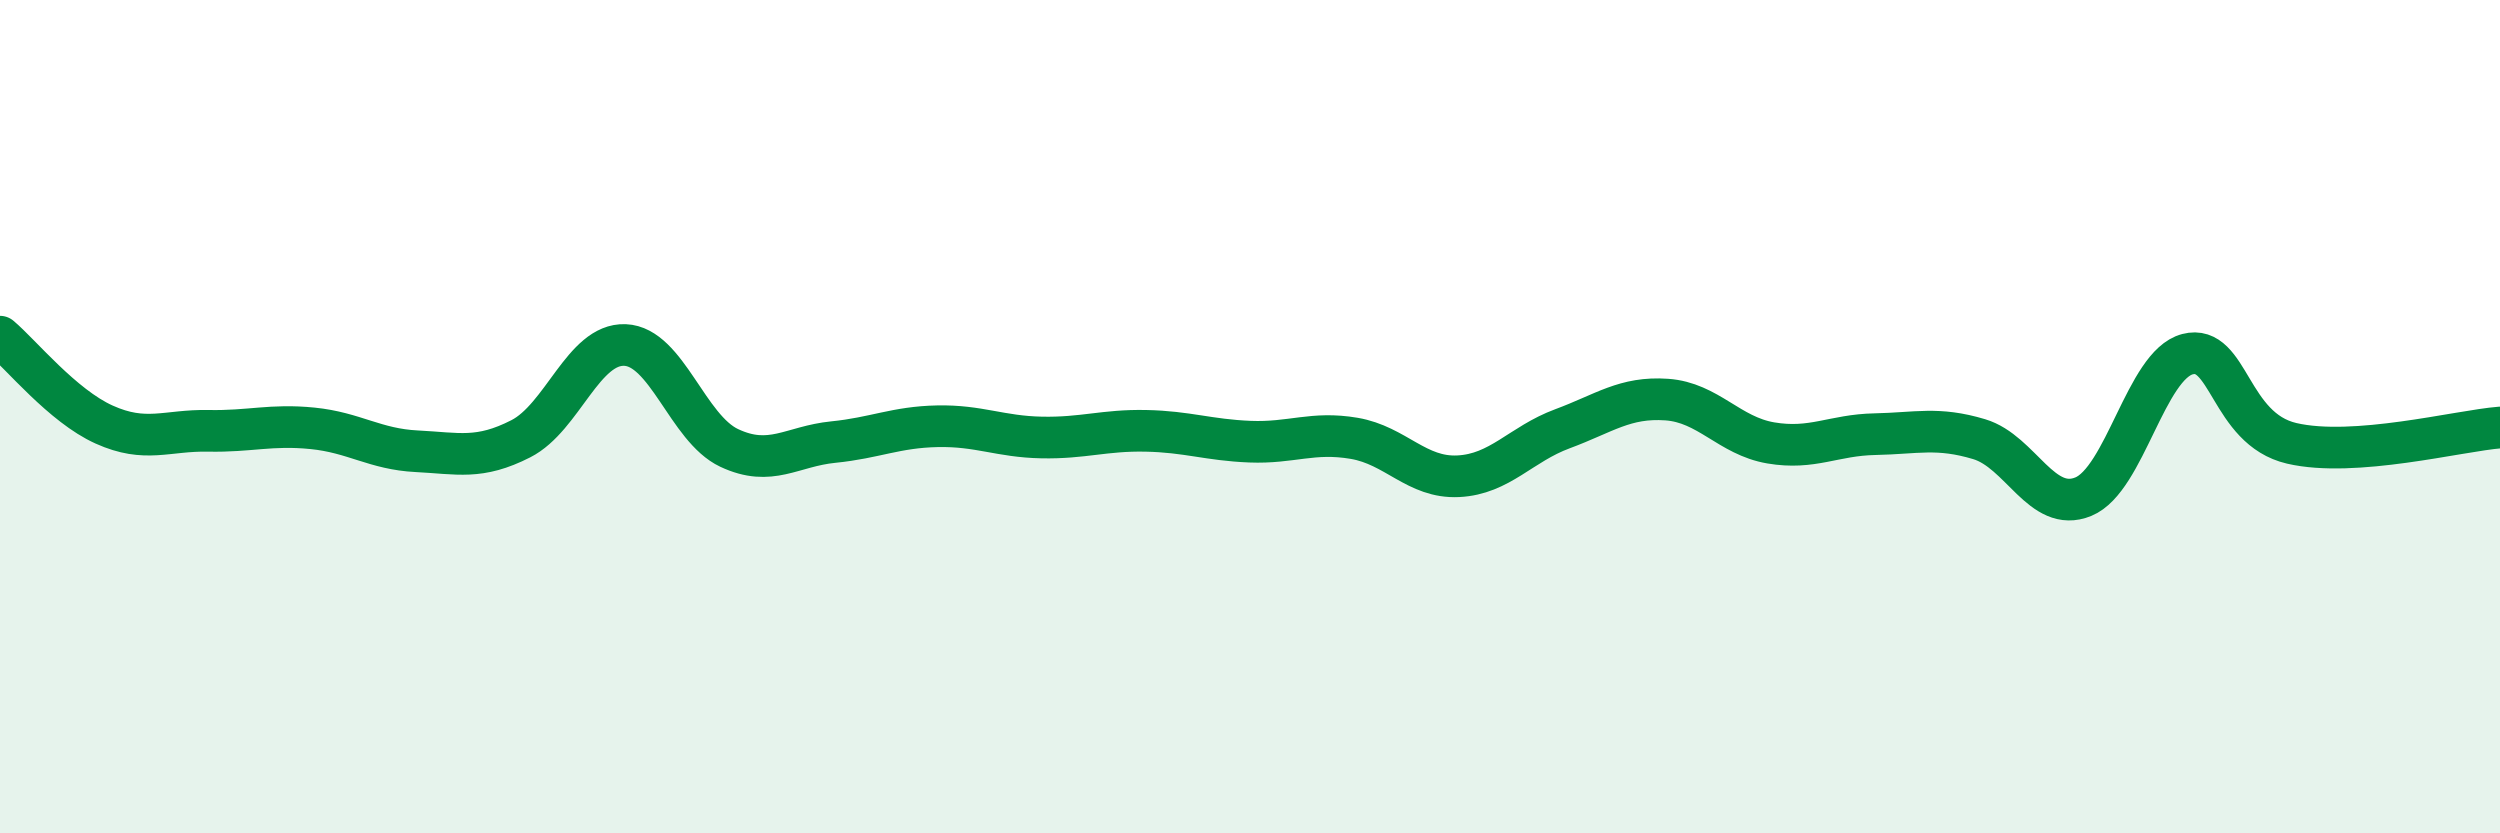 
    <svg width="60" height="20" viewBox="0 0 60 20" xmlns="http://www.w3.org/2000/svg">
      <path
        d="M 0,8.08 C 0.5,8.5 1.5,9.74 2.5,10.19 C 3.5,10.64 4,10.32 5,10.34 C 6,10.36 6.5,10.18 7.5,10.28 C 8.5,10.38 9,10.78 10,10.83 C 11,10.88 11.5,11.04 12.5,10.53 C 13.5,10.02 14,8.24 15,8.28 C 16,8.32 16.5,10.28 17.5,10.75 C 18.5,11.22 19,10.71 20,10.61 C 21,10.51 21.5,10.25 22.5,10.23 C 23.5,10.21 24,10.48 25,10.5 C 26,10.52 26.5,10.32 27.5,10.34 C 28.5,10.36 29,10.56 30,10.6 C 31,10.64 31.5,10.35 32.5,10.52 C 33.5,10.69 34,11.48 35,11.43 C 36,11.38 36.5,10.66 37.5,10.29 C 38.5,9.92 39,9.52 40,9.59 C 41,9.66 41.5,10.46 42.5,10.63 C 43.5,10.8 44,10.44 45,10.42 C 46,10.4 46.5,10.24 47.5,10.54 C 48.5,10.84 49,12.33 50,11.92 C 51,11.51 51.5,8.76 52.5,8.5 C 53.5,8.24 53.5,10.29 55,10.64 C 56.5,10.99 59,10.34 60,10.26L60 20L0 20Z"
        fill="#008740"
        opacity="0.1"
        stroke-linecap="round"
        stroke-linejoin="round"
      />
      <path
        d="M 0,8.08 C 0.5,8.5 1.5,9.74 2.5,10.19 C 3.5,10.64 4,10.32 5,10.34 C 6,10.36 6.5,10.18 7.5,10.28 C 8.5,10.38 9,10.78 10,10.83 C 11,10.88 11.5,11.04 12.5,10.53 C 13.5,10.02 14,8.24 15,8.28 C 16,8.32 16.5,10.28 17.5,10.75 C 18.5,11.22 19,10.71 20,10.61 C 21,10.51 21.5,10.25 22.5,10.23 C 23.5,10.21 24,10.48 25,10.5 C 26,10.52 26.5,10.32 27.5,10.34 C 28.5,10.36 29,10.56 30,10.6 C 31,10.64 31.5,10.35 32.5,10.52 C 33.5,10.69 34,11.48 35,11.43 C 36,11.38 36.5,10.66 37.5,10.29 C 38.5,9.92 39,9.52 40,9.59 C 41,9.66 41.5,10.46 42.5,10.63 C 43.5,10.8 44,10.44 45,10.42 C 46,10.4 46.5,10.24 47.5,10.54 C 48.5,10.84 49,12.33 50,11.92 C 51,11.51 51.5,8.76 52.5,8.5 C 53.5,8.24 53.5,10.29 55,10.64 C 56.5,10.99 59,10.34 60,10.26"
        stroke="#008740"
        stroke-width="1"
        fill="none"
        stroke-linecap="round"
        stroke-linejoin="round"
      />
    </svg>
  